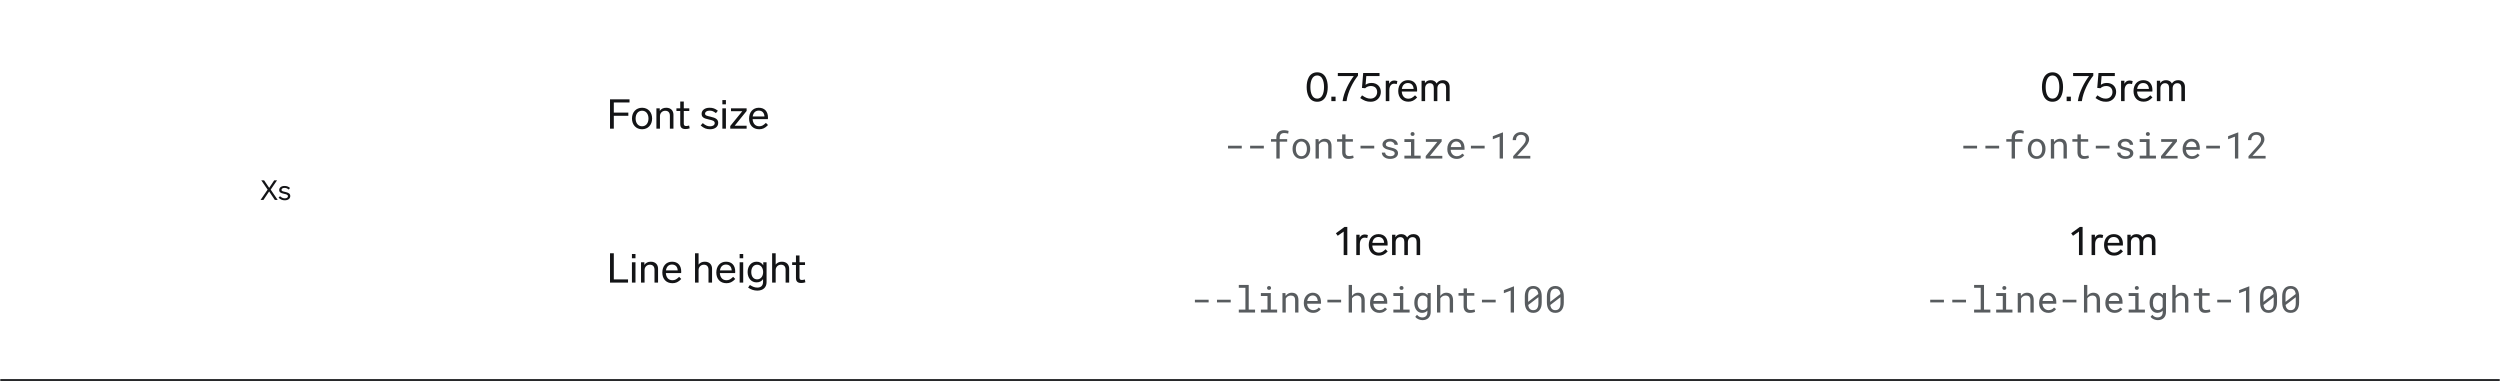 <svg width="1088" height="166" viewBox="0 0 1088 166" fill="none" xmlns="http://www.w3.org/2000/svg">
<mask id="path-1-inside-1_4620_12906" fill="white">
<path d="M0 0H1088V166H0V0Z"/>
</mask>
<path d="M1088 165H0V167H1088V165Z" fill="#131416" mask="url(#path-1-inside-1_4620_12906)"/>
<path d="M119.333 78.48H120.569L117.809 82.524L120.845 87H119.597L117.125 83.316L114.653 87H113.405L116.465 82.524L113.705 78.48H114.941L117.149 81.756L119.333 78.48ZM123.804 80.928C124.764 80.928 125.436 81.156 126.228 81.792L125.664 82.488C124.896 81.9 124.44 81.768 123.804 81.768C123 81.768 122.508 82.14 122.508 82.644C122.508 83.16 123.012 83.28 124.092 83.52C125.628 83.868 126.324 84.288 126.324 85.332C126.324 86.424 125.388 87.168 123.96 87.168C122.916 87.168 122.172 86.892 121.236 86.064L121.848 85.392C122.724 86.124 123.252 86.316 123.972 86.316C124.74 86.316 125.316 85.968 125.316 85.38C125.316 84.732 124.608 84.552 123.66 84.348C122.088 84.012 121.512 83.664 121.512 82.68C121.512 81.648 122.436 80.928 123.804 80.928Z" fill="#131416"/>
<path d="M273.972 43.22V44.606H267.132V48.998H273.45V50.384H267.132V56H265.476V43.22H273.972ZM279.429 46.892C282.003 46.892 283.803 48.8 283.803 51.572C283.803 54.344 282.003 56.252 279.429 56.252C276.837 56.252 275.037 54.344 275.037 51.572C275.037 48.8 276.837 46.892 279.429 46.892ZM276.621 51.572C276.621 53.57 277.719 54.956 279.429 54.956C281.139 54.956 282.219 53.57 282.219 51.572C282.219 49.574 281.139 48.188 279.429 48.188C277.719 48.188 276.621 49.574 276.621 51.572ZM289.915 46.892C292.075 46.892 293.083 48.278 293.083 49.934V56H291.535V50.42C291.535 48.962 290.815 48.206 289.501 48.206C288.223 48.206 287.215 49.196 287.215 50.51V56H285.667V47.144H287.125V48.278C287.719 47.36 288.727 46.892 289.915 46.892ZM297.587 53.768C297.587 54.56 297.893 54.848 298.631 54.848C298.955 54.848 299.315 54.794 299.909 54.632L300.143 55.856C299.495 56.09 298.847 56.162 298.325 56.162C296.633 56.162 296.039 55.352 296.039 53.948V48.314H294.383V47.144H296.039V44.174H297.587V47.144H299.981V48.314H297.587V53.768ZM308.783 46.892C310.223 46.892 311.231 47.234 312.419 48.188L311.573 49.232C310.421 48.35 309.737 48.152 308.783 48.152C307.577 48.152 306.839 48.71 306.839 49.466C306.839 50.24 307.595 50.42 309.215 50.78C311.519 51.302 312.563 51.932 312.563 53.498C312.563 55.136 311.159 56.252 309.017 56.252C307.451 56.252 306.335 55.838 304.931 54.596L305.849 53.588C307.163 54.686 307.955 54.974 309.035 54.974C310.187 54.974 311.051 54.452 311.051 53.57C311.051 52.598 309.989 52.328 308.567 52.022C306.209 51.518 305.345 50.996 305.345 49.52C305.345 47.972 306.731 46.892 308.783 46.892ZM315.92 47.144V56H314.372V47.144H315.92ZM314.372 45.398V43.544H315.92V45.398H314.372ZM324.933 47.144V48.278L319.731 54.722H324.933V56H317.805V54.848L323.043 48.404H318.129V47.144H324.933ZM330.388 56.252C327.688 56.252 325.996 54.398 325.996 51.626C325.996 48.854 327.634 46.892 330.226 46.892C332.782 46.892 334.222 48.548 334.222 51.158C334.222 51.338 334.204 51.68 334.186 51.842H327.544C327.634 53.48 328.48 54.956 330.406 54.956C331.54 54.956 332.206 54.542 333.322 53.48L334.24 54.416C332.944 55.802 331.828 56.252 330.388 56.252ZM327.58 50.69H332.692C332.62 49.16 331.756 48.134 330.208 48.134C328.768 48.134 327.814 49.052 327.58 50.69Z" fill="#131416"/>
<path d="M573.248 31.472C574.994 31.472 576.254 32.336 576.974 33.74C577.55 34.856 577.838 36.296 577.838 37.88C577.838 39.464 577.55 40.904 576.974 42.02C576.254 43.424 574.994 44.288 573.248 44.288C571.502 44.288 570.242 43.424 569.522 42.02C568.946 40.904 568.658 39.464 568.658 37.88C568.658 36.296 568.946 34.856 569.522 33.74C570.242 32.336 571.502 31.472 573.248 31.472ZM570.278 37.88C570.278 39.248 570.494 40.454 570.926 41.336C571.412 42.362 572.186 42.92 573.248 42.92C574.31 42.92 575.084 42.362 575.57 41.336C576.002 40.454 576.218 39.248 576.218 37.88C576.218 36.512 576.002 35.306 575.57 34.424C575.084 33.398 574.31 32.84 573.248 32.84C572.186 32.84 571.412 33.398 570.926 34.424C570.494 35.306 570.278 36.512 570.278 37.88ZM581.241 42.056V44H579.405V42.056H581.241ZM591.005 32.912C588.827 35.63 586.613 39.824 586.019 44H584.291C584.831 40.094 587.063 35.882 589.169 33.092H582.221V31.76H591.005V32.912ZM600.37 31.76V33.11H594.61L594.304 36.908C594.898 36.44 595.744 36.098 596.896 36.098C599.344 36.098 600.946 37.736 600.946 40.004C600.946 42.254 599.254 44.288 596.59 44.288C594.736 44.288 593.638 43.802 591.964 42.668L592.756 41.498C594.322 42.542 595.168 42.92 596.446 42.92C598.21 42.92 599.344 41.642 599.344 40.076C599.344 38.492 598.354 37.43 596.608 37.43C595.582 37.43 594.736 37.79 594.106 38.402L592.72 38.258L593.26 31.76H600.37ZM606.741 35.036C607.263 35.036 607.749 35.162 608.145 35.306L607.857 36.602C607.407 36.476 607.047 36.422 606.705 36.422C605.517 36.422 604.635 37.448 604.635 39.248V44H603.087V35.144H604.545V36.476C604.959 35.612 605.697 35.036 606.741 35.036ZM612.898 44.252C610.198 44.252 608.506 42.398 608.506 39.626C608.506 36.854 610.144 34.892 612.736 34.892C615.292 34.892 616.732 36.548 616.732 39.158C616.732 39.338 616.714 39.68 616.696 39.842H610.054C610.144 41.48 610.99 42.956 612.916 42.956C614.05 42.956 614.716 42.542 615.832 41.48L616.75 42.416C615.454 43.802 614.338 44.252 612.898 44.252ZM610.09 38.69H615.202C615.13 37.16 614.266 36.134 612.718 36.134C611.278 36.134 610.324 37.052 610.09 38.69ZM627.931 34.892C629.911 34.892 630.883 36.152 630.883 37.826V44H629.335V38.258C629.335 36.98 628.777 36.206 627.571 36.206C626.329 36.206 625.537 37.142 625.537 38.438V44H623.989V38.258C623.989 36.98 623.431 36.206 622.225 36.206C621.073 36.206 620.209 37.052 620.209 38.438V44H618.661V35.144H620.119V36.206C620.641 35.36 621.469 34.892 622.657 34.892C623.917 34.892 624.781 35.468 625.213 36.332C625.753 35.486 626.617 34.892 627.931 34.892Z" fill="#131416"/>
<path d="M540.414 64.617H534.438V63.43H540.414V64.617ZM550.023 64.617H544.047V63.43H550.023V64.617ZM555.469 69V61.664H553.141V60.547H555.469V59.953C555.469 59.411 555.547 58.938 555.703 58.531C555.865 58.12 556.091 57.776 556.383 57.5C556.669 57.224 557.016 57.016 557.422 56.875C557.828 56.734 558.281 56.664 558.781 56.664C558.99 56.664 559.195 56.677 559.398 56.703C559.602 56.724 559.802 56.753 560 56.789C560.13 56.815 560.26 56.844 560.391 56.875C560.521 56.901 560.654 56.932 560.789 56.969L560.617 58.164C560.404 58.091 560.154 58.029 559.867 57.977C559.586 57.919 559.284 57.891 558.961 57.891C558.633 57.891 558.341 57.932 558.086 58.016C557.836 58.094 557.628 58.214 557.461 58.375C557.284 58.542 557.148 58.758 557.055 59.023C556.966 59.289 556.922 59.599 556.922 59.953V60.547H560.18V61.664H556.922V69H555.469ZM562.516 64.695C562.516 64.086 562.604 63.521 562.781 63C562.958 62.474 563.214 62.018 563.547 61.633C563.875 61.247 564.276 60.945 564.75 60.727C565.224 60.503 565.758 60.391 566.352 60.391C566.951 60.391 567.487 60.503 567.961 60.727C568.44 60.945 568.846 61.247 569.18 61.633C569.508 62.018 569.76 62.474 569.938 63C570.115 63.521 570.203 64.086 570.203 64.695V64.867C570.203 65.477 570.115 66.042 569.938 66.562C569.76 67.083 569.508 67.537 569.18 67.922C568.846 68.307 568.443 68.609 567.969 68.828C567.495 69.047 566.961 69.156 566.367 69.156C565.768 69.156 565.229 69.047 564.75 68.828C564.276 68.609 563.875 68.307 563.547 67.922C563.214 67.537 562.958 67.083 562.781 66.562C562.604 66.042 562.516 65.477 562.516 64.867V64.695ZM563.961 64.867C563.961 65.284 564.01 65.682 564.109 66.062C564.208 66.438 564.359 66.768 564.562 67.055C564.76 67.341 565.01 67.568 565.312 67.734C565.615 67.901 565.966 67.984 566.367 67.984C566.763 67.984 567.109 67.901 567.406 67.734C567.708 67.568 567.961 67.341 568.164 67.055C568.362 66.768 568.51 66.438 568.609 66.062C568.708 65.682 568.758 65.284 568.758 64.867V64.695C568.758 64.284 568.706 63.891 568.602 63.516C568.503 63.135 568.354 62.802 568.156 62.516C567.953 62.229 567.701 62.003 567.398 61.836C567.102 61.664 566.753 61.578 566.352 61.578C565.951 61.578 565.602 61.664 565.305 61.836C565.008 62.003 564.76 62.229 564.562 62.516C564.359 62.802 564.208 63.135 564.109 63.516C564.01 63.891 563.961 64.284 563.961 64.695V64.867ZM572.531 69V60.547H573.828L573.93 61.797C574.055 61.62 574.19 61.458 574.336 61.312C574.487 61.161 574.646 61.031 574.812 60.922C575.062 60.755 575.333 60.628 575.625 60.539C575.922 60.445 576.234 60.396 576.562 60.391C577.005 60.391 577.406 60.453 577.766 60.578C578.13 60.703 578.44 60.898 578.695 61.164C578.951 61.43 579.146 61.768 579.281 62.18C579.422 62.586 579.492 63.07 579.492 63.633V69H578.047V63.664C578.047 63.289 578.005 62.971 577.922 62.711C577.839 62.45 577.716 62.24 577.555 62.078C577.388 61.917 577.185 61.8 576.945 61.727C576.711 61.654 576.44 61.617 576.133 61.617C575.867 61.617 575.62 61.656 575.391 61.734C575.161 61.807 574.951 61.909 574.758 62.039C574.602 62.154 574.456 62.286 574.32 62.438C574.19 62.589 574.076 62.755 573.977 62.938V69H572.531ZM585.562 58.5V60.547H588.781V61.664H585.562V66.258C585.562 66.586 585.604 66.857 585.688 67.07C585.771 67.284 585.885 67.453 586.031 67.578C586.177 67.708 586.344 67.799 586.531 67.852C586.724 67.904 586.927 67.93 587.141 67.93C587.297 67.93 587.458 67.922 587.625 67.906C587.792 67.885 587.956 67.862 588.117 67.836C588.273 67.81 588.419 67.784 588.555 67.758C588.695 67.727 588.81 67.701 588.898 67.68L589.102 68.703C588.982 68.776 588.836 68.841 588.664 68.898C588.492 68.951 588.305 68.995 588.102 69.031C587.898 69.073 587.682 69.104 587.453 69.125C587.229 69.146 587.005 69.156 586.781 69.156C586.406 69.156 586.055 69.104 585.727 69C585.404 68.891 585.122 68.719 584.883 68.484C584.643 68.255 584.453 67.958 584.312 67.594C584.177 67.224 584.109 66.779 584.109 66.258V61.664H581.891V60.547H584.109V58.5H585.562ZM598.07 64.617H592.094V63.43H598.07V64.617ZM606.977 66.758C606.977 66.586 606.943 66.432 606.875 66.297C606.807 66.156 606.693 66.029 606.531 65.914C606.37 65.799 606.156 65.695 605.891 65.602C605.625 65.503 605.294 65.414 604.898 65.336C604.414 65.237 603.971 65.117 603.57 64.977C603.174 64.836 602.836 64.667 602.555 64.469C602.268 64.276 602.047 64.049 601.891 63.789C601.734 63.523 601.656 63.216 601.656 62.867C601.656 62.523 601.737 62.203 601.898 61.906C602.06 61.604 602.286 61.341 602.578 61.117C602.87 60.893 603.216 60.716 603.617 60.586C604.023 60.456 604.469 60.391 604.953 60.391C605.474 60.391 605.943 60.458 606.359 60.594C606.776 60.729 607.13 60.917 607.422 61.156C607.714 61.396 607.938 61.677 608.094 62C608.255 62.318 608.336 62.661 608.336 63.031H606.891C606.891 62.849 606.844 62.672 606.75 62.5C606.656 62.323 606.526 62.167 606.359 62.031C606.193 61.896 605.99 61.786 605.75 61.703C605.516 61.62 605.25 61.578 604.953 61.578C604.646 61.578 604.375 61.612 604.141 61.68C603.911 61.747 603.721 61.839 603.57 61.953C603.414 62.068 603.297 62.2 603.219 62.352C603.141 62.503 603.102 62.659 603.102 62.82C603.102 62.987 603.133 63.135 603.195 63.266C603.258 63.396 603.367 63.513 603.523 63.617C603.674 63.721 603.878 63.815 604.133 63.898C604.393 63.982 604.721 64.062 605.117 64.141C605.638 64.25 606.104 64.378 606.516 64.523C606.927 64.664 607.273 64.833 607.555 65.031C607.836 65.234 608.049 65.469 608.195 65.734C608.346 66 608.422 66.307 608.422 66.656C608.422 67.031 608.336 67.372 608.164 67.68C607.997 67.987 607.763 68.25 607.461 68.469C607.159 68.688 606.797 68.857 606.375 68.977C605.953 69.096 605.492 69.156 604.992 69.156C604.419 69.156 603.909 69.081 603.461 68.93C603.013 68.773 602.635 68.568 602.328 68.312C602.016 68.062 601.776 67.771 601.609 67.438C601.448 67.104 601.367 66.758 601.367 66.398H602.812C602.833 66.695 602.911 66.945 603.047 67.148C603.188 67.352 603.362 67.516 603.57 67.641C603.773 67.766 604 67.854 604.25 67.906C604.5 67.958 604.747 67.984 604.992 67.984C605.378 67.984 605.714 67.94 606 67.852C606.286 67.758 606.51 67.63 606.672 67.469C606.771 67.37 606.846 67.26 606.898 67.141C606.951 67.021 606.977 66.893 606.977 66.758ZM611.195 60.547H615.516V67.75H618.273V69H611.195V67.75H614.07V61.805H611.195V60.547ZM613.883 58.328C613.883 58.203 613.901 58.086 613.938 57.977C613.979 57.867 614.042 57.773 614.125 57.695C614.193 57.628 614.279 57.575 614.383 57.539C614.492 57.497 614.615 57.477 614.75 57.477C614.885 57.477 615.005 57.497 615.109 57.539C615.214 57.575 615.299 57.628 615.367 57.695C615.451 57.768 615.513 57.859 615.555 57.969C615.596 58.078 615.617 58.198 615.617 58.328C615.617 58.562 615.544 58.758 615.398 58.914C615.253 59.07 615.036 59.148 614.75 59.148C614.458 59.148 614.24 59.07 614.094 58.914C613.953 58.758 613.883 58.562 613.883 58.328ZM622.312 67.82H627.695V69H620.469V67.938L625.516 61.742H620.539V60.547H627.414V61.57L622.312 67.82ZM633.922 69.156C633.328 69.156 632.781 69.055 632.281 68.852C631.786 68.648 631.362 68.365 631.008 68C630.654 67.635 630.378 67.203 630.18 66.703C629.982 66.203 629.883 65.659 629.883 65.07V64.742C629.883 64.06 629.992 63.45 630.211 62.914C630.43 62.372 630.721 61.914 631.086 61.539C631.445 61.169 631.854 60.885 632.312 60.688C632.776 60.49 633.25 60.391 633.734 60.391C634.344 60.391 634.875 60.497 635.328 60.711C635.786 60.919 636.167 61.208 636.469 61.578C636.771 61.953 636.995 62.393 637.141 62.898C637.292 63.404 637.367 63.95 637.367 64.539V65.188H631.328V65.242C631.365 65.654 631.445 66.016 631.57 66.328C631.701 66.641 631.878 66.917 632.102 67.156C632.331 67.412 632.607 67.612 632.93 67.758C633.253 67.904 633.609 67.977 634 67.977C634.516 67.977 634.974 67.872 635.375 67.664C635.776 67.456 636.109 67.18 636.375 66.836L637.258 67.523C636.977 67.951 636.555 68.331 635.992 68.664C635.435 68.992 634.745 69.156 633.922 69.156ZM633.734 61.578C633.443 61.578 633.167 61.633 632.906 61.742C632.646 61.846 632.411 62 632.203 62.203C631.995 62.411 631.818 62.667 631.672 62.969C631.531 63.266 631.432 63.609 631.375 64H635.922V63.93C635.922 63.669 635.872 63.391 635.773 63.094C635.674 62.792 635.536 62.531 635.359 62.312C635.182 62.094 634.958 61.917 634.688 61.781C634.422 61.646 634.104 61.578 633.734 61.578ZM646.117 64.617H640.141V63.43H646.117V64.617ZM654.094 69H652.648V59.469L649.672 60.602V59.281L653.977 57.625H654.094V69ZM665.992 69H658.539V67.961L662.266 63.82C662.599 63.45 662.878 63.122 663.102 62.836C663.326 62.55 663.505 62.284 663.641 62.039C663.776 61.8 663.872 61.573 663.93 61.359C663.987 61.141 664.016 60.917 664.016 60.688C664.016 60.406 663.969 60.143 663.875 59.898C663.786 59.648 663.656 59.432 663.484 59.25C663.307 59.068 663.094 58.925 662.844 58.82C662.599 58.711 662.32 58.656 662.008 58.656C661.628 58.656 661.297 58.711 661.016 58.82C660.74 58.93 660.51 59.083 660.328 59.281C660.141 59.484 660 59.729 659.906 60.016C659.818 60.302 659.773 60.622 659.773 60.977H658.32C658.32 60.497 658.404 60.047 658.57 59.625C658.737 59.198 658.979 58.825 659.297 58.508C659.609 58.19 659.992 57.938 660.445 57.75C660.904 57.562 661.424 57.469 662.008 57.469C662.544 57.469 663.026 57.55 663.453 57.711C663.885 57.867 664.25 58.086 664.547 58.367C664.844 58.648 665.07 58.982 665.227 59.367C665.388 59.753 665.469 60.172 665.469 60.625C665.469 60.964 665.411 61.3 665.297 61.633C665.182 61.961 665.029 62.286 664.836 62.609C664.638 62.932 664.409 63.253 664.148 63.57C663.893 63.883 663.622 64.195 663.336 64.508L660.281 67.82H665.992V69Z" fill="#585C5F"/>
<path d="M893.248 31.472C894.994 31.472 896.254 32.336 896.974 33.74C897.55 34.856 897.838 36.296 897.838 37.88C897.838 39.464 897.55 40.904 896.974 42.02C896.254 43.424 894.994 44.288 893.248 44.288C891.502 44.288 890.242 43.424 889.522 42.02C888.946 40.904 888.658 39.464 888.658 37.88C888.658 36.296 888.946 34.856 889.522 33.74C890.242 32.336 891.502 31.472 893.248 31.472ZM890.278 37.88C890.278 39.248 890.494 40.454 890.926 41.336C891.412 42.362 892.186 42.92 893.248 42.92C894.31 42.92 895.084 42.362 895.57 41.336C896.002 40.454 896.218 39.248 896.218 37.88C896.218 36.512 896.002 35.306 895.57 34.424C895.084 33.398 894.31 32.84 893.248 32.84C892.186 32.84 891.412 33.398 890.926 34.424C890.494 35.306 890.278 36.512 890.278 37.88ZM901.241 42.056V44H899.405V42.056H901.241ZM911.005 32.912C908.827 35.63 906.613 39.824 906.019 44H904.291C904.831 40.094 907.063 35.882 909.169 33.092H902.221V31.76H911.005V32.912ZM920.37 31.76V33.11H914.61L914.304 36.908C914.898 36.44 915.744 36.098 916.896 36.098C919.344 36.098 920.946 37.736 920.946 40.004C920.946 42.254 919.254 44.288 916.59 44.288C914.736 44.288 913.638 43.802 911.964 42.668L912.756 41.498C914.322 42.542 915.168 42.92 916.446 42.92C918.21 42.92 919.344 41.642 919.344 40.076C919.344 38.492 918.354 37.43 916.608 37.43C915.582 37.43 914.736 37.79 914.106 38.402L912.72 38.258L913.26 31.76H920.37ZM926.741 35.036C927.263 35.036 927.749 35.162 928.145 35.306L927.857 36.602C927.407 36.476 927.047 36.422 926.705 36.422C925.517 36.422 924.635 37.448 924.635 39.248V44H923.087V35.144H924.545V36.476C924.959 35.612 925.697 35.036 926.741 35.036ZM932.898 44.252C930.198 44.252 928.506 42.398 928.506 39.626C928.506 36.854 930.144 34.892 932.736 34.892C935.292 34.892 936.732 36.548 936.732 39.158C936.732 39.338 936.714 39.68 936.696 39.842H930.054C930.144 41.48 930.99 42.956 932.916 42.956C934.05 42.956 934.716 42.542 935.832 41.48L936.75 42.416C935.454 43.802 934.338 44.252 932.898 44.252ZM930.09 38.69H935.202C935.13 37.16 934.266 36.134 932.718 36.134C931.278 36.134 930.324 37.052 930.09 38.69ZM947.931 34.892C949.911 34.892 950.883 36.152 950.883 37.826V44H949.335V38.258C949.335 36.98 948.777 36.206 947.571 36.206C946.329 36.206 945.537 37.142 945.537 38.438V44H943.989V38.258C943.989 36.98 943.431 36.206 942.225 36.206C941.073 36.206 940.209 37.052 940.209 38.438V44H938.661V35.144H940.119V36.206C940.641 35.36 941.469 34.892 942.657 34.892C943.917 34.892 944.781 35.468 945.213 36.332C945.753 35.486 946.617 34.892 947.931 34.892Z" fill="#131416"/>
<path d="M860.414 64.617H854.438V63.43H860.414V64.617ZM870.023 64.617H864.047V63.43H870.023V64.617ZM875.469 69V61.664H873.141V60.547H875.469V59.953C875.469 59.411 875.547 58.938 875.703 58.531C875.865 58.12 876.091 57.776 876.383 57.5C876.669 57.224 877.016 57.016 877.422 56.875C877.828 56.734 878.281 56.664 878.781 56.664C878.99 56.664 879.195 56.677 879.398 56.703C879.602 56.724 879.802 56.753 880 56.789C880.13 56.815 880.26 56.844 880.391 56.875C880.521 56.901 880.654 56.932 880.789 56.969L880.617 58.164C880.404 58.091 880.154 58.029 879.867 57.977C879.586 57.919 879.284 57.891 878.961 57.891C878.633 57.891 878.341 57.932 878.086 58.016C877.836 58.094 877.628 58.214 877.461 58.375C877.284 58.542 877.148 58.758 877.055 59.023C876.966 59.289 876.922 59.599 876.922 59.953V60.547H880.18V61.664H876.922V69H875.469ZM882.516 64.695C882.516 64.086 882.604 63.521 882.781 63C882.958 62.474 883.214 62.018 883.547 61.633C883.875 61.247 884.276 60.945 884.75 60.727C885.224 60.503 885.758 60.391 886.352 60.391C886.951 60.391 887.487 60.503 887.961 60.727C888.44 60.945 888.846 61.247 889.18 61.633C889.508 62.018 889.76 62.474 889.938 63C890.115 63.521 890.203 64.086 890.203 64.695V64.867C890.203 65.477 890.115 66.042 889.938 66.562C889.76 67.083 889.508 67.537 889.18 67.922C888.846 68.307 888.443 68.609 887.969 68.828C887.495 69.047 886.961 69.156 886.367 69.156C885.768 69.156 885.229 69.047 884.75 68.828C884.276 68.609 883.875 68.307 883.547 67.922C883.214 67.537 882.958 67.083 882.781 66.562C882.604 66.042 882.516 65.477 882.516 64.867V64.695ZM883.961 64.867C883.961 65.284 884.01 65.682 884.109 66.062C884.208 66.438 884.359 66.768 884.562 67.055C884.76 67.341 885.01 67.568 885.312 67.734C885.615 67.901 885.966 67.984 886.367 67.984C886.763 67.984 887.109 67.901 887.406 67.734C887.708 67.568 887.961 67.341 888.164 67.055C888.362 66.768 888.51 66.438 888.609 66.062C888.708 65.682 888.758 65.284 888.758 64.867V64.695C888.758 64.284 888.706 63.891 888.602 63.516C888.503 63.135 888.354 62.802 888.156 62.516C887.953 62.229 887.701 62.003 887.398 61.836C887.102 61.664 886.753 61.578 886.352 61.578C885.951 61.578 885.602 61.664 885.305 61.836C885.008 62.003 884.76 62.229 884.562 62.516C884.359 62.802 884.208 63.135 884.109 63.516C884.01 63.891 883.961 64.284 883.961 64.695V64.867ZM892.531 69V60.547H893.828L893.93 61.797C894.055 61.62 894.19 61.458 894.336 61.312C894.487 61.161 894.646 61.031 894.812 60.922C895.062 60.755 895.333 60.628 895.625 60.539C895.922 60.445 896.234 60.396 896.562 60.391C897.005 60.391 897.406 60.453 897.766 60.578C898.13 60.703 898.44 60.898 898.695 61.164C898.951 61.43 899.146 61.768 899.281 62.18C899.422 62.586 899.492 63.07 899.492 63.633V69H898.047V63.664C898.047 63.289 898.005 62.971 897.922 62.711C897.839 62.45 897.716 62.24 897.555 62.078C897.388 61.917 897.185 61.8 896.945 61.727C896.711 61.654 896.44 61.617 896.133 61.617C895.867 61.617 895.62 61.656 895.391 61.734C895.161 61.807 894.951 61.909 894.758 62.039C894.602 62.154 894.456 62.286 894.32 62.438C894.19 62.589 894.076 62.755 893.977 62.938V69H892.531ZM905.562 58.5V60.547H908.781V61.664H905.562V66.258C905.562 66.586 905.604 66.857 905.688 67.07C905.771 67.284 905.885 67.453 906.031 67.578C906.177 67.708 906.344 67.799 906.531 67.852C906.724 67.904 906.927 67.93 907.141 67.93C907.297 67.93 907.458 67.922 907.625 67.906C907.792 67.885 907.956 67.862 908.117 67.836C908.273 67.81 908.419 67.784 908.555 67.758C908.695 67.727 908.81 67.701 908.898 67.68L909.102 68.703C908.982 68.776 908.836 68.841 908.664 68.898C908.492 68.951 908.305 68.995 908.102 69.031C907.898 69.073 907.682 69.104 907.453 69.125C907.229 69.146 907.005 69.156 906.781 69.156C906.406 69.156 906.055 69.104 905.727 69C905.404 68.891 905.122 68.719 904.883 68.484C904.643 68.255 904.453 67.958 904.312 67.594C904.177 67.224 904.109 66.779 904.109 66.258V61.664H901.891V60.547H904.109V58.5H905.562ZM918.07 64.617H912.094V63.43H918.07V64.617ZM926.977 66.758C926.977 66.586 926.943 66.432 926.875 66.297C926.807 66.156 926.693 66.029 926.531 65.914C926.37 65.799 926.156 65.695 925.891 65.602C925.625 65.503 925.294 65.414 924.898 65.336C924.414 65.237 923.971 65.117 923.57 64.977C923.174 64.836 922.836 64.667 922.555 64.469C922.268 64.276 922.047 64.049 921.891 63.789C921.734 63.523 921.656 63.216 921.656 62.867C921.656 62.523 921.737 62.203 921.898 61.906C922.06 61.604 922.286 61.341 922.578 61.117C922.87 60.893 923.216 60.716 923.617 60.586C924.023 60.456 924.469 60.391 924.953 60.391C925.474 60.391 925.943 60.458 926.359 60.594C926.776 60.729 927.13 60.917 927.422 61.156C927.714 61.396 927.938 61.677 928.094 62C928.255 62.318 928.336 62.661 928.336 63.031H926.891C926.891 62.849 926.844 62.672 926.75 62.5C926.656 62.323 926.526 62.167 926.359 62.031C926.193 61.896 925.99 61.786 925.75 61.703C925.516 61.62 925.25 61.578 924.953 61.578C924.646 61.578 924.375 61.612 924.141 61.68C923.911 61.747 923.721 61.839 923.57 61.953C923.414 62.068 923.297 62.2 923.219 62.352C923.141 62.503 923.102 62.659 923.102 62.82C923.102 62.987 923.133 63.135 923.195 63.266C923.258 63.396 923.367 63.513 923.523 63.617C923.674 63.721 923.878 63.815 924.133 63.898C924.393 63.982 924.721 64.062 925.117 64.141C925.638 64.25 926.104 64.378 926.516 64.523C926.927 64.664 927.273 64.833 927.555 65.031C927.836 65.234 928.049 65.469 928.195 65.734C928.346 66 928.422 66.307 928.422 66.656C928.422 67.031 928.336 67.372 928.164 67.68C927.997 67.987 927.763 68.25 927.461 68.469C927.159 68.688 926.797 68.857 926.375 68.977C925.953 69.096 925.492 69.156 924.992 69.156C924.419 69.156 923.909 69.081 923.461 68.93C923.013 68.773 922.635 68.568 922.328 68.312C922.016 68.062 921.776 67.771 921.609 67.438C921.448 67.104 921.367 66.758 921.367 66.398H922.812C922.833 66.695 922.911 66.945 923.047 67.148C923.188 67.352 923.362 67.516 923.57 67.641C923.773 67.766 924 67.854 924.25 67.906C924.5 67.958 924.747 67.984 924.992 67.984C925.378 67.984 925.714 67.94 926 67.852C926.286 67.758 926.51 67.63 926.672 67.469C926.771 67.37 926.846 67.26 926.898 67.141C926.951 67.021 926.977 66.893 926.977 66.758ZM931.195 60.547H935.516V67.75H938.273V69H931.195V67.75H934.07V61.805H931.195V60.547ZM933.883 58.328C933.883 58.203 933.901 58.086 933.938 57.977C933.979 57.867 934.042 57.773 934.125 57.695C934.193 57.628 934.279 57.575 934.383 57.539C934.492 57.497 934.615 57.477 934.75 57.477C934.885 57.477 935.005 57.497 935.109 57.539C935.214 57.575 935.299 57.628 935.367 57.695C935.451 57.768 935.513 57.859 935.555 57.969C935.596 58.078 935.617 58.198 935.617 58.328C935.617 58.562 935.544 58.758 935.398 58.914C935.253 59.07 935.036 59.148 934.75 59.148C934.458 59.148 934.24 59.07 934.094 58.914C933.953 58.758 933.883 58.562 933.883 58.328ZM942.312 67.82H947.695V69H940.469V67.938L945.516 61.742H940.539V60.547H947.414V61.57L942.312 67.82ZM953.922 69.156C953.328 69.156 952.781 69.055 952.281 68.852C951.786 68.648 951.362 68.365 951.008 68C950.654 67.635 950.378 67.203 950.18 66.703C949.982 66.203 949.883 65.659 949.883 65.07V64.742C949.883 64.06 949.992 63.45 950.211 62.914C950.43 62.372 950.721 61.914 951.086 61.539C951.445 61.169 951.854 60.885 952.312 60.688C952.776 60.49 953.25 60.391 953.734 60.391C954.344 60.391 954.875 60.497 955.328 60.711C955.786 60.919 956.167 61.208 956.469 61.578C956.771 61.953 956.995 62.393 957.141 62.898C957.292 63.404 957.367 63.95 957.367 64.539V65.188H951.328V65.242C951.365 65.654 951.445 66.016 951.57 66.328C951.701 66.641 951.878 66.917 952.102 67.156C952.331 67.412 952.607 67.612 952.93 67.758C953.253 67.904 953.609 67.977 954 67.977C954.516 67.977 954.974 67.872 955.375 67.664C955.776 67.456 956.109 67.18 956.375 66.836L957.258 67.523C956.977 67.951 956.555 68.331 955.992 68.664C955.435 68.992 954.745 69.156 953.922 69.156ZM953.734 61.578C953.443 61.578 953.167 61.633 952.906 61.742C952.646 61.846 952.411 62 952.203 62.203C951.995 62.411 951.818 62.667 951.672 62.969C951.531 63.266 951.432 63.609 951.375 64H955.922V63.93C955.922 63.669 955.872 63.391 955.773 63.094C955.674 62.792 955.536 62.531 955.359 62.312C955.182 62.094 954.958 61.917 954.688 61.781C954.422 61.646 954.104 61.578 953.734 61.578ZM966.117 64.617H960.141V63.43H966.117V64.617ZM974.094 69H972.648V59.469L969.672 60.602V59.281L973.977 57.625H974.094V69ZM985.992 69H978.539V67.961L982.266 63.82C982.599 63.45 982.878 63.122 983.102 62.836C983.326 62.55 983.505 62.284 983.641 62.039C983.776 61.8 983.872 61.573 983.93 61.359C983.987 61.141 984.016 60.917 984.016 60.688C984.016 60.406 983.969 60.143 983.875 59.898C983.786 59.648 983.656 59.432 983.484 59.25C983.307 59.068 983.094 58.925 982.844 58.82C982.599 58.711 982.32 58.656 982.008 58.656C981.628 58.656 981.297 58.711 981.016 58.82C980.74 58.93 980.51 59.083 980.328 59.281C980.141 59.484 980 59.729 979.906 60.016C979.818 60.302 979.773 60.622 979.773 60.977H978.32C978.32 60.497 978.404 60.047 978.57 59.625C978.737 59.198 978.979 58.825 979.297 58.508C979.609 58.19 979.992 57.938 980.445 57.75C980.904 57.562 981.424 57.469 982.008 57.469C982.544 57.469 983.026 57.55 983.453 57.711C983.885 57.867 984.25 58.086 984.547 58.367C984.844 58.648 985.07 58.982 985.227 59.367C985.388 59.753 985.469 60.172 985.469 60.625C985.469 60.964 985.411 61.3 985.297 61.633C985.182 61.961 985.029 62.286 984.836 62.609C984.638 62.932 984.409 63.253 984.148 63.57C983.893 63.883 983.622 64.195 983.336 64.508L980.281 67.82H985.992V69Z" fill="#585C5F"/>
<path d="M267.132 110.22V121.596H273.324V123H265.476V110.22H267.132ZM276.563 114.144V123H275.015V114.144H276.563ZM275.015 112.398V110.544H276.563V112.398H275.015ZM283.218 113.892C285.378 113.892 286.386 115.278 286.386 116.934V123H284.838V117.42C284.838 115.962 284.118 115.206 282.804 115.206C281.526 115.206 280.518 116.196 280.518 117.51V123H278.97V114.144H280.428V115.278C281.022 114.36 282.03 113.892 283.218 113.892ZM292.63 123.252C289.93 123.252 288.238 121.398 288.238 118.626C288.238 115.854 289.876 113.892 292.468 113.892C295.024 113.892 296.464 115.548 296.464 118.158C296.464 118.338 296.446 118.68 296.428 118.842H289.786C289.876 120.48 290.722 121.956 292.648 121.956C293.782 121.956 294.448 121.542 295.564 120.48L296.482 121.416C295.186 122.802 294.07 123.252 292.63 123.252ZM289.822 117.69H294.934C294.862 116.16 293.998 115.134 292.45 115.134C291.01 115.134 290.056 116.052 289.822 117.69ZM306.72 113.892C308.862 113.892 309.888 115.278 309.888 116.934V123H308.34V117.42C308.34 115.962 307.62 115.206 306.306 115.206C305.028 115.206 304.02 116.196 304.02 117.51V123H302.472V110.22H304.02V115.152C304.614 114.324 305.586 113.892 306.72 113.892ZM316.132 123.252C313.432 123.252 311.74 121.398 311.74 118.626C311.74 115.854 313.378 113.892 315.97 113.892C318.526 113.892 319.966 115.548 319.966 118.158C319.966 118.338 319.948 118.68 319.93 118.842H313.288C313.378 120.48 314.224 121.956 316.15 121.956C317.284 121.956 317.95 121.542 319.066 120.48L319.984 121.416C318.688 122.802 317.572 123.252 316.132 123.252ZM313.324 117.69H318.436C318.364 116.16 317.5 115.134 315.952 115.134C314.512 115.134 313.558 116.052 313.324 117.69ZM323.443 114.144V123H321.895V114.144H323.443ZM321.895 112.398V110.544H323.443V112.398H321.895ZM329.595 126.474C328.119 126.474 326.805 126.024 325.581 125.16L326.355 124.026C327.471 124.728 328.371 125.16 329.577 125.16C330.963 125.16 332.079 124.476 332.079 122.676V121.47C331.503 122.352 330.567 122.892 329.253 122.892C326.949 122.892 325.365 121.02 325.365 118.392C325.365 115.764 326.949 113.892 329.253 113.892C330.639 113.892 331.593 114.486 332.169 115.458V114.144H333.609V122.802C333.609 125.124 332.025 126.474 329.595 126.474ZM326.949 118.392C326.949 120.264 327.885 121.578 329.505 121.578C331.071 121.578 332.115 120.264 332.115 118.392C332.115 116.538 331.071 115.206 329.505 115.206C327.885 115.206 326.949 116.538 326.949 118.392ZM340.276 113.892C342.418 113.892 343.444 115.278 343.444 116.934V123H341.896V117.42C341.896 115.962 341.176 115.206 339.862 115.206C338.584 115.206 337.576 116.196 337.576 117.51V123H336.028V110.22H337.576V115.152C338.17 114.324 339.142 113.892 340.276 113.892ZM347.948 120.768C347.948 121.56 348.254 121.848 348.992 121.848C349.316 121.848 349.676 121.794 350.27 121.632L350.504 122.856C349.856 123.09 349.208 123.162 348.686 123.162C346.994 123.162 346.4 122.352 346.4 120.948V115.314H344.744V114.144H346.4V111.174H347.948V114.144H350.342V115.314H347.948V120.768Z" fill="#131416"/>
<path d="M586.35 98.76V111H584.766V100.776L582.174 102.612L581.382 101.514L585.144 98.76H586.35ZM593.909 102.036C594.431 102.036 594.917 102.162 595.313 102.306L595.025 103.602C594.575 103.476 594.215 103.422 593.873 103.422C592.685 103.422 591.803 104.448 591.803 106.248V111H590.255V102.144H591.713V103.476C592.127 102.612 592.865 102.036 593.909 102.036ZM600.066 111.252C597.366 111.252 595.674 109.398 595.674 106.626C595.674 103.854 597.312 101.892 599.904 101.892C602.46 101.892 603.9 103.548 603.9 106.158C603.9 106.338 603.882 106.68 603.864 106.842H597.222C597.312 108.48 598.158 109.956 600.084 109.956C601.218 109.956 601.884 109.542 603 108.48L603.918 109.416C602.622 110.802 601.506 111.252 600.066 111.252ZM597.258 105.69H602.37C602.298 104.16 601.434 103.134 599.886 103.134C598.446 103.134 597.492 104.052 597.258 105.69ZM615.099 101.892C617.079 101.892 618.051 103.152 618.051 104.826V111H616.503V105.258C616.503 103.98 615.945 103.206 614.739 103.206C613.497 103.206 612.705 104.142 612.705 105.438V111H611.157V105.258C611.157 103.98 610.599 103.206 609.393 103.206C608.241 103.206 607.377 104.052 607.377 105.438V111H605.829V102.144H607.287V103.206C607.809 102.36 608.637 101.892 609.825 101.892C611.085 101.892 611.949 102.468 612.381 103.332C612.921 102.486 613.785 101.892 615.099 101.892Z" fill="#131416"/>
<path d="M526 131.617H520.023V130.43H526V131.617ZM535.609 131.617H529.633V130.43H535.609V131.617ZM539.125 124H543.445V134.75H546.203V136H539.125V134.75H542V125.258H539.125V124ZM548.734 127.547H553.055V134.75H555.812V136H548.734V134.75H551.609V128.805H548.734V127.547ZM551.422 125.328C551.422 125.203 551.44 125.086 551.477 124.977C551.518 124.867 551.581 124.773 551.664 124.695C551.732 124.628 551.818 124.576 551.922 124.539C552.031 124.497 552.154 124.477 552.289 124.477C552.424 124.477 552.544 124.497 552.648 124.539C552.753 124.576 552.839 124.628 552.906 124.695C552.99 124.768 553.052 124.859 553.094 124.969C553.135 125.078 553.156 125.198 553.156 125.328C553.156 125.562 553.083 125.758 552.938 125.914C552.792 126.07 552.576 126.148 552.289 126.148C551.997 126.148 551.779 126.07 551.633 125.914C551.492 125.758 551.422 125.562 551.422 125.328ZM558.117 136V127.547H559.414L559.516 128.797C559.641 128.62 559.776 128.458 559.922 128.312C560.073 128.161 560.232 128.031 560.398 127.922C560.648 127.755 560.919 127.628 561.211 127.539C561.508 127.445 561.82 127.396 562.148 127.391C562.591 127.391 562.992 127.453 563.352 127.578C563.716 127.703 564.026 127.898 564.281 128.164C564.536 128.43 564.732 128.768 564.867 129.18C565.008 129.586 565.078 130.07 565.078 130.633V136H563.633V130.664C563.633 130.289 563.591 129.971 563.508 129.711C563.424 129.451 563.302 129.24 563.141 129.078C562.974 128.917 562.771 128.799 562.531 128.727C562.297 128.654 562.026 128.617 561.719 128.617C561.453 128.617 561.206 128.656 560.977 128.734C560.747 128.807 560.536 128.909 560.344 129.039C560.188 129.154 560.042 129.286 559.906 129.438C559.776 129.589 559.661 129.755 559.562 129.938V136H558.117ZM571.461 136.156C570.867 136.156 570.32 136.055 569.82 135.852C569.326 135.648 568.901 135.365 568.547 135C568.193 134.635 567.917 134.203 567.719 133.703C567.521 133.203 567.422 132.659 567.422 132.07V131.742C567.422 131.06 567.531 130.451 567.75 129.914C567.969 129.372 568.26 128.914 568.625 128.539C568.984 128.169 569.393 127.885 569.852 127.688C570.315 127.49 570.789 127.391 571.273 127.391C571.883 127.391 572.414 127.497 572.867 127.711C573.326 127.919 573.706 128.208 574.008 128.578C574.31 128.953 574.534 129.393 574.68 129.898C574.831 130.404 574.906 130.951 574.906 131.539V132.188H568.867V132.242C568.904 132.654 568.984 133.016 569.109 133.328C569.24 133.641 569.417 133.917 569.641 134.156C569.87 134.411 570.146 134.612 570.469 134.758C570.792 134.904 571.148 134.977 571.539 134.977C572.055 134.977 572.513 134.872 572.914 134.664C573.315 134.456 573.648 134.18 573.914 133.836L574.797 134.523C574.516 134.951 574.094 135.331 573.531 135.664C572.974 135.992 572.284 136.156 571.461 136.156ZM571.273 128.578C570.982 128.578 570.706 128.633 570.445 128.742C570.185 128.846 569.951 129 569.742 129.203C569.534 129.411 569.357 129.667 569.211 129.969C569.07 130.266 568.971 130.609 568.914 131H573.461V130.93C573.461 130.669 573.411 130.391 573.312 130.094C573.214 129.792 573.076 129.531 572.898 129.312C572.721 129.094 572.497 128.917 572.227 128.781C571.961 128.646 571.643 128.578 571.273 128.578ZM583.656 131.617H577.68V130.43H583.656V131.617ZM588.391 128.805C588.505 128.633 588.633 128.477 588.773 128.336C588.914 128.19 589.062 128.062 589.219 127.953C589.469 127.771 589.742 127.633 590.039 127.539C590.341 127.445 590.661 127.396 591 127.391C591.443 127.391 591.844 127.456 592.203 127.586C592.568 127.711 592.878 127.909 593.133 128.18C593.388 128.451 593.583 128.794 593.719 129.211C593.859 129.622 593.93 130.112 593.93 130.68V136H592.484V130.664C592.484 130.331 592.445 130.039 592.367 129.789C592.289 129.534 592.174 129.323 592.023 129.156C591.862 128.974 591.659 128.839 591.414 128.75C591.169 128.656 590.888 128.612 590.57 128.617C590.31 128.617 590.062 128.654 589.828 128.727C589.594 128.799 589.378 128.904 589.18 129.039C589.023 129.143 588.878 129.266 588.742 129.406C588.612 129.542 588.495 129.693 588.391 129.859V136H586.945V124H588.391V128.805ZM600.289 136.156C599.695 136.156 599.148 136.055 598.648 135.852C598.154 135.648 597.729 135.365 597.375 135C597.021 134.635 596.745 134.203 596.547 133.703C596.349 133.203 596.25 132.659 596.25 132.07V131.742C596.25 131.06 596.359 130.451 596.578 129.914C596.797 129.372 597.089 128.914 597.453 128.539C597.812 128.169 598.221 127.885 598.68 127.688C599.143 127.49 599.617 127.391 600.102 127.391C600.711 127.391 601.242 127.497 601.695 127.711C602.154 127.919 602.534 128.208 602.836 128.578C603.138 128.953 603.362 129.393 603.508 129.898C603.659 130.404 603.734 130.951 603.734 131.539V132.188H597.695V132.242C597.732 132.654 597.812 133.016 597.938 133.328C598.068 133.641 598.245 133.917 598.469 134.156C598.698 134.411 598.974 134.612 599.297 134.758C599.62 134.904 599.977 134.977 600.367 134.977C600.883 134.977 601.341 134.872 601.742 134.664C602.143 134.456 602.477 134.18 602.742 133.836L603.625 134.523C603.344 134.951 602.922 135.331 602.359 135.664C601.802 135.992 601.112 136.156 600.289 136.156ZM600.102 128.578C599.81 128.578 599.534 128.633 599.273 128.742C599.013 128.846 598.779 129 598.57 129.203C598.362 129.411 598.185 129.667 598.039 129.969C597.898 130.266 597.799 130.609 597.742 131H602.289V130.93C602.289 130.669 602.24 130.391 602.141 130.094C602.042 129.792 601.904 129.531 601.727 129.312C601.549 129.094 601.326 128.917 601.055 128.781C600.789 128.646 600.471 128.578 600.102 128.578ZM606.391 127.547H610.711V134.75H613.469V136H606.391V134.75H609.266V128.805H606.391V127.547ZM609.078 125.328C609.078 125.203 609.096 125.086 609.133 124.977C609.174 124.867 609.237 124.773 609.32 124.695C609.388 124.628 609.474 124.576 609.578 124.539C609.688 124.497 609.81 124.477 609.945 124.477C610.081 124.477 610.201 124.497 610.305 124.539C610.409 124.576 610.495 124.628 610.562 124.695C610.646 124.768 610.708 124.859 610.75 124.969C610.792 125.078 610.812 125.198 610.812 125.328C610.812 125.562 610.74 125.758 610.594 125.914C610.448 126.07 610.232 126.148 609.945 126.148C609.654 126.148 609.435 126.07 609.289 125.914C609.148 125.758 609.078 125.562 609.078 125.328ZM615.508 131.703C615.508 131.073 615.583 130.495 615.734 129.969C615.891 129.438 616.115 128.982 616.406 128.602C616.698 128.221 617.052 127.924 617.469 127.711C617.885 127.497 618.357 127.391 618.883 127.391C619.221 127.391 619.531 127.43 619.812 127.508C620.099 127.586 620.357 127.701 620.586 127.852C620.711 127.93 620.828 128.021 620.938 128.125C621.052 128.229 621.159 128.344 621.258 128.469L621.328 127.547H622.641V135.82C622.641 136.378 622.552 136.872 622.375 137.305C622.203 137.737 621.961 138.104 621.648 138.406C621.331 138.708 620.953 138.938 620.516 139.094C620.078 139.25 619.594 139.328 619.062 139.328C618.844 139.328 618.594 139.302 618.312 139.25C618.031 139.203 617.747 139.122 617.461 139.008C617.169 138.898 616.888 138.75 616.617 138.562C616.352 138.375 616.122 138.143 615.93 137.867L616.68 137C616.857 137.214 617.039 137.393 617.227 137.539C617.414 137.69 617.604 137.81 617.797 137.898C617.99 137.987 618.182 138.049 618.375 138.086C618.568 138.128 618.76 138.148 618.953 138.148C619.297 138.148 619.607 138.099 619.883 138C620.159 137.901 620.396 137.755 620.594 137.562C620.786 137.375 620.935 137.141 621.039 136.859C621.143 136.578 621.195 136.255 621.195 135.891V135.164C621.086 135.289 620.969 135.404 620.844 135.508C620.724 135.612 620.594 135.703 620.453 135.781C620.234 135.901 619.992 135.992 619.727 136.055C619.461 136.122 619.174 136.156 618.867 136.156C618.352 136.156 617.885 136.047 617.469 135.828C617.052 135.609 616.701 135.307 616.414 134.922C616.122 134.536 615.898 134.083 615.742 133.562C615.586 133.036 615.508 132.471 615.508 131.867V131.703ZM616.953 131.867C616.953 132.279 616.995 132.669 617.078 133.039C617.167 133.409 617.305 133.734 617.492 134.016C617.674 134.297 617.909 134.521 618.195 134.688C618.482 134.849 618.826 134.93 619.227 134.93C619.477 134.93 619.701 134.901 619.898 134.844C620.102 134.781 620.284 134.695 620.445 134.586C620.602 134.477 620.742 134.346 620.867 134.195C620.992 134.044 621.102 133.878 621.195 133.695V129.82C621.102 129.643 620.992 129.482 620.867 129.336C620.742 129.19 620.599 129.062 620.438 128.953C620.276 128.849 620.096 128.768 619.898 128.711C619.701 128.648 619.482 128.617 619.242 128.617C618.836 128.617 618.487 128.701 618.195 128.867C617.909 129.034 617.674 129.258 617.492 129.539C617.305 129.826 617.167 130.156 617.078 130.531C616.995 130.901 616.953 131.292 616.953 131.703V131.867ZM626.828 128.805C626.943 128.633 627.07 128.477 627.211 128.336C627.352 128.19 627.5 128.062 627.656 127.953C627.906 127.771 628.18 127.633 628.477 127.539C628.779 127.445 629.099 127.396 629.438 127.391C629.88 127.391 630.281 127.456 630.641 127.586C631.005 127.711 631.315 127.909 631.57 128.18C631.826 128.451 632.021 128.794 632.156 129.211C632.297 129.622 632.367 130.112 632.367 130.68V136H630.922V130.664C630.922 130.331 630.883 130.039 630.805 129.789C630.727 129.534 630.612 129.323 630.461 129.156C630.299 128.974 630.096 128.839 629.852 128.75C629.607 128.656 629.326 128.612 629.008 128.617C628.747 128.617 628.5 128.654 628.266 128.727C628.031 128.799 627.815 128.904 627.617 129.039C627.461 129.143 627.315 129.266 627.18 129.406C627.049 129.542 626.932 129.693 626.828 129.859V136H625.383V124H626.828V128.805ZM638.414 125.5V127.547H641.633V128.664H638.414V133.258C638.414 133.586 638.456 133.857 638.539 134.07C638.622 134.284 638.737 134.453 638.883 134.578C639.029 134.708 639.195 134.799 639.383 134.852C639.576 134.904 639.779 134.93 639.992 134.93C640.148 134.93 640.31 134.922 640.477 134.906C640.643 134.885 640.807 134.862 640.969 134.836C641.125 134.81 641.271 134.784 641.406 134.758C641.547 134.727 641.661 134.701 641.75 134.68L641.953 135.703C641.833 135.776 641.688 135.841 641.516 135.898C641.344 135.951 641.156 135.995 640.953 136.031C640.75 136.073 640.534 136.104 640.305 136.125C640.081 136.146 639.857 136.156 639.633 136.156C639.258 136.156 638.906 136.104 638.578 136C638.255 135.891 637.974 135.719 637.734 135.484C637.495 135.255 637.305 134.958 637.164 134.594C637.029 134.224 636.961 133.779 636.961 133.258V128.664H634.742V127.547H636.961V125.5H638.414ZM650.922 131.617H644.945V130.43H650.922V131.617ZM658.898 136H657.453V126.469L654.477 127.602V126.281L658.781 124.625H658.898V136ZM670.961 131.648C670.961 132.372 670.878 133.016 670.711 133.578C670.544 134.135 670.305 134.604 669.992 134.984C669.68 135.37 669.297 135.661 668.844 135.859C668.391 136.057 667.872 136.156 667.289 136.156C666.711 136.156 666.193 136.06 665.734 135.867C665.276 135.669 664.888 135.375 664.57 134.984C664.253 134.604 664.01 134.135 663.844 133.578C663.677 133.016 663.594 132.372 663.594 131.648V128.984C663.594 128.26 663.677 127.62 663.844 127.062C664.01 126.5 664.253 126.026 664.57 125.641C664.883 125.255 665.266 124.964 665.719 124.766C666.177 124.562 666.695 124.461 667.273 124.461C667.857 124.461 668.375 124.562 668.828 124.766C669.286 124.964 669.674 125.255 669.992 125.641C670.305 126.026 670.544 126.5 670.711 127.062C670.878 127.62 670.961 128.26 670.961 128.984V131.648ZM665.047 131.359L669.477 127.961C669.435 127.586 669.359 127.255 669.25 126.969C669.146 126.677 669.003 126.435 668.82 126.242C668.643 126.044 668.424 125.896 668.164 125.797C667.909 125.698 667.612 125.648 667.273 125.648C666.93 125.648 666.625 125.703 666.359 125.812C666.099 125.917 665.878 126.07 665.695 126.273C665.477 126.529 665.312 126.859 665.203 127.266C665.099 127.667 665.047 128.133 665.047 128.664V130.57C665.047 130.701 665.047 130.831 665.047 130.961C665.047 131.091 665.047 131.224 665.047 131.359ZM669.508 131.953V130.344C669.508 130.266 669.508 130.117 669.508 129.898C669.508 129.674 669.508 129.49 669.508 129.344L665.086 132.727C665.133 133.107 665.216 133.443 665.336 133.734C665.456 134.021 665.612 134.258 665.805 134.445C665.982 134.622 666.195 134.758 666.445 134.852C666.695 134.94 666.977 134.984 667.289 134.984C667.617 134.984 667.909 134.935 668.164 134.836C668.419 134.737 668.635 134.594 668.812 134.406C669.052 134.151 669.227 133.818 669.336 133.406C669.451 132.995 669.508 132.51 669.508 131.953ZM680.57 131.648C680.57 132.372 680.487 133.016 680.32 133.578C680.154 134.135 679.914 134.604 679.602 134.984C679.289 135.37 678.906 135.661 678.453 135.859C678 136.057 677.482 136.156 676.898 136.156C676.32 136.156 675.802 136.06 675.344 135.867C674.885 135.669 674.497 135.375 674.18 134.984C673.862 134.604 673.62 134.135 673.453 133.578C673.286 133.016 673.203 132.372 673.203 131.648V128.984C673.203 128.26 673.286 127.62 673.453 127.062C673.62 126.5 673.862 126.026 674.18 125.641C674.492 125.255 674.875 124.964 675.328 124.766C675.786 124.562 676.305 124.461 676.883 124.461C677.466 124.461 677.984 124.562 678.438 124.766C678.896 124.964 679.284 125.255 679.602 125.641C679.914 126.026 680.154 126.5 680.32 127.062C680.487 127.62 680.57 128.26 680.57 128.984V131.648ZM674.656 131.359L679.086 127.961C679.044 127.586 678.969 127.255 678.859 126.969C678.755 126.677 678.612 126.435 678.43 126.242C678.253 126.044 678.034 125.896 677.773 125.797C677.518 125.698 677.221 125.648 676.883 125.648C676.539 125.648 676.234 125.703 675.969 125.812C675.708 125.917 675.487 126.07 675.305 126.273C675.086 126.529 674.922 126.859 674.812 127.266C674.708 127.667 674.656 128.133 674.656 128.664V130.57C674.656 130.701 674.656 130.831 674.656 130.961C674.656 131.091 674.656 131.224 674.656 131.359ZM679.117 131.953V130.344C679.117 130.266 679.117 130.117 679.117 129.898C679.117 129.674 679.117 129.49 679.117 129.344L674.695 132.727C674.742 133.107 674.826 133.443 674.945 133.734C675.065 134.021 675.221 134.258 675.414 134.445C675.591 134.622 675.805 134.758 676.055 134.852C676.305 134.94 676.586 134.984 676.898 134.984C677.227 134.984 677.518 134.935 677.773 134.836C678.029 134.737 678.245 134.594 678.422 134.406C678.661 134.151 678.836 133.818 678.945 133.406C679.06 132.995 679.117 132.51 679.117 131.953Z" fill="#585C5F"/>
<path d="M906.35 98.76V111H904.766V100.776L902.174 102.612L901.382 101.514L905.144 98.76H906.35ZM913.909 102.036C914.431 102.036 914.917 102.162 915.313 102.306L915.025 103.602C914.575 103.476 914.215 103.422 913.873 103.422C912.685 103.422 911.803 104.448 911.803 106.248V111H910.255V102.144H911.713V103.476C912.127 102.612 912.865 102.036 913.909 102.036ZM920.066 111.252C917.366 111.252 915.674 109.398 915.674 106.626C915.674 103.854 917.312 101.892 919.904 101.892C922.46 101.892 923.9 103.548 923.9 106.158C923.9 106.338 923.882 106.68 923.864 106.842H917.222C917.312 108.48 918.158 109.956 920.084 109.956C921.218 109.956 921.884 109.542 923 108.48L923.918 109.416C922.622 110.802 921.506 111.252 920.066 111.252ZM917.258 105.69H922.37C922.298 104.16 921.434 103.134 919.886 103.134C918.446 103.134 917.492 104.052 917.258 105.69ZM935.099 101.892C937.079 101.892 938.051 103.152 938.051 104.826V111H936.503V105.258C936.503 103.98 935.945 103.206 934.739 103.206C933.497 103.206 932.705 104.142 932.705 105.438V111H931.157V105.258C931.157 103.98 930.599 103.206 929.393 103.206C928.241 103.206 927.377 104.052 927.377 105.438V111H925.829V102.144H927.287V103.206C927.809 102.36 928.637 101.892 929.825 101.892C931.085 101.892 931.949 102.468 932.381 103.332C932.921 102.486 933.785 101.892 935.099 101.892Z" fill="#131416"/>
<path d="M846 131.617H840.023V130.43H846V131.617ZM855.609 131.617H849.633V130.43H855.609V131.617ZM859.125 124H863.445V134.75H866.203V136H859.125V134.75H862V125.258H859.125V124ZM868.734 127.547H873.055V134.75H875.812V136H868.734V134.75H871.609V128.805H868.734V127.547ZM871.422 125.328C871.422 125.203 871.44 125.086 871.477 124.977C871.518 124.867 871.581 124.773 871.664 124.695C871.732 124.628 871.818 124.576 871.922 124.539C872.031 124.497 872.154 124.477 872.289 124.477C872.424 124.477 872.544 124.497 872.648 124.539C872.753 124.576 872.839 124.628 872.906 124.695C872.99 124.768 873.052 124.859 873.094 124.969C873.135 125.078 873.156 125.198 873.156 125.328C873.156 125.562 873.083 125.758 872.938 125.914C872.792 126.07 872.576 126.148 872.289 126.148C871.997 126.148 871.779 126.07 871.633 125.914C871.492 125.758 871.422 125.562 871.422 125.328ZM878.117 136V127.547H879.414L879.516 128.797C879.641 128.62 879.776 128.458 879.922 128.312C880.073 128.161 880.232 128.031 880.398 127.922C880.648 127.755 880.919 127.628 881.211 127.539C881.508 127.445 881.82 127.396 882.148 127.391C882.591 127.391 882.992 127.453 883.352 127.578C883.716 127.703 884.026 127.898 884.281 128.164C884.536 128.43 884.732 128.768 884.867 129.18C885.008 129.586 885.078 130.07 885.078 130.633V136H883.633V130.664C883.633 130.289 883.591 129.971 883.508 129.711C883.424 129.451 883.302 129.24 883.141 129.078C882.974 128.917 882.771 128.799 882.531 128.727C882.297 128.654 882.026 128.617 881.719 128.617C881.453 128.617 881.206 128.656 880.977 128.734C880.747 128.807 880.536 128.909 880.344 129.039C880.188 129.154 880.042 129.286 879.906 129.438C879.776 129.589 879.661 129.755 879.562 129.938V136H878.117ZM891.461 136.156C890.867 136.156 890.32 136.055 889.82 135.852C889.326 135.648 888.901 135.365 888.547 135C888.193 134.635 887.917 134.203 887.719 133.703C887.521 133.203 887.422 132.659 887.422 132.07V131.742C887.422 131.06 887.531 130.451 887.75 129.914C887.969 129.372 888.26 128.914 888.625 128.539C888.984 128.169 889.393 127.885 889.852 127.688C890.315 127.49 890.789 127.391 891.273 127.391C891.883 127.391 892.414 127.497 892.867 127.711C893.326 127.919 893.706 128.208 894.008 128.578C894.31 128.953 894.534 129.393 894.68 129.898C894.831 130.404 894.906 130.951 894.906 131.539V132.188H888.867V132.242C888.904 132.654 888.984 133.016 889.109 133.328C889.24 133.641 889.417 133.917 889.641 134.156C889.87 134.411 890.146 134.612 890.469 134.758C890.792 134.904 891.148 134.977 891.539 134.977C892.055 134.977 892.513 134.872 892.914 134.664C893.315 134.456 893.648 134.18 893.914 133.836L894.797 134.523C894.516 134.951 894.094 135.331 893.531 135.664C892.974 135.992 892.284 136.156 891.461 136.156ZM891.273 128.578C890.982 128.578 890.706 128.633 890.445 128.742C890.185 128.846 889.951 129 889.742 129.203C889.534 129.411 889.357 129.667 889.211 129.969C889.07 130.266 888.971 130.609 888.914 131H893.461V130.93C893.461 130.669 893.411 130.391 893.312 130.094C893.214 129.792 893.076 129.531 892.898 129.312C892.721 129.094 892.497 128.917 892.227 128.781C891.961 128.646 891.643 128.578 891.273 128.578ZM903.656 131.617H897.68V130.43H903.656V131.617ZM908.391 128.805C908.505 128.633 908.633 128.477 908.773 128.336C908.914 128.19 909.062 128.062 909.219 127.953C909.469 127.771 909.742 127.633 910.039 127.539C910.341 127.445 910.661 127.396 911 127.391C911.443 127.391 911.844 127.456 912.203 127.586C912.568 127.711 912.878 127.909 913.133 128.18C913.388 128.451 913.583 128.794 913.719 129.211C913.859 129.622 913.93 130.112 913.93 130.68V136H912.484V130.664C912.484 130.331 912.445 130.039 912.367 129.789C912.289 129.534 912.174 129.323 912.023 129.156C911.862 128.974 911.659 128.839 911.414 128.75C911.169 128.656 910.888 128.612 910.57 128.617C910.31 128.617 910.062 128.654 909.828 128.727C909.594 128.799 909.378 128.904 909.18 129.039C909.023 129.143 908.878 129.266 908.742 129.406C908.612 129.542 908.495 129.693 908.391 129.859V136H906.945V124H908.391V128.805ZM920.289 136.156C919.695 136.156 919.148 136.055 918.648 135.852C918.154 135.648 917.729 135.365 917.375 135C917.021 134.635 916.745 134.203 916.547 133.703C916.349 133.203 916.25 132.659 916.25 132.07V131.742C916.25 131.06 916.359 130.451 916.578 129.914C916.797 129.372 917.089 128.914 917.453 128.539C917.812 128.169 918.221 127.885 918.68 127.688C919.143 127.49 919.617 127.391 920.102 127.391C920.711 127.391 921.242 127.497 921.695 127.711C922.154 127.919 922.534 128.208 922.836 128.578C923.138 128.953 923.362 129.393 923.508 129.898C923.659 130.404 923.734 130.951 923.734 131.539V132.188H917.695V132.242C917.732 132.654 917.812 133.016 917.938 133.328C918.068 133.641 918.245 133.917 918.469 134.156C918.698 134.411 918.974 134.612 919.297 134.758C919.62 134.904 919.977 134.977 920.367 134.977C920.883 134.977 921.341 134.872 921.742 134.664C922.143 134.456 922.477 134.18 922.742 133.836L923.625 134.523C923.344 134.951 922.922 135.331 922.359 135.664C921.802 135.992 921.112 136.156 920.289 136.156ZM920.102 128.578C919.81 128.578 919.534 128.633 919.273 128.742C919.013 128.846 918.779 129 918.57 129.203C918.362 129.411 918.185 129.667 918.039 129.969C917.898 130.266 917.799 130.609 917.742 131H922.289V130.93C922.289 130.669 922.24 130.391 922.141 130.094C922.042 129.792 921.904 129.531 921.727 129.312C921.549 129.094 921.326 128.917 921.055 128.781C920.789 128.646 920.471 128.578 920.102 128.578ZM926.391 127.547H930.711V134.75H933.469V136H926.391V134.75H929.266V128.805H926.391V127.547ZM929.078 125.328C929.078 125.203 929.096 125.086 929.133 124.977C929.174 124.867 929.237 124.773 929.32 124.695C929.388 124.628 929.474 124.576 929.578 124.539C929.688 124.497 929.81 124.477 929.945 124.477C930.081 124.477 930.201 124.497 930.305 124.539C930.409 124.576 930.495 124.628 930.562 124.695C930.646 124.768 930.708 124.859 930.75 124.969C930.792 125.078 930.812 125.198 930.812 125.328C930.812 125.562 930.74 125.758 930.594 125.914C930.448 126.07 930.232 126.148 929.945 126.148C929.654 126.148 929.435 126.07 929.289 125.914C929.148 125.758 929.078 125.562 929.078 125.328ZM935.508 131.703C935.508 131.073 935.583 130.495 935.734 129.969C935.891 129.438 936.115 128.982 936.406 128.602C936.698 128.221 937.052 127.924 937.469 127.711C937.885 127.497 938.357 127.391 938.883 127.391C939.221 127.391 939.531 127.43 939.812 127.508C940.099 127.586 940.357 127.701 940.586 127.852C940.711 127.93 940.828 128.021 940.938 128.125C941.052 128.229 941.159 128.344 941.258 128.469L941.328 127.547H942.641V135.82C942.641 136.378 942.552 136.872 942.375 137.305C942.203 137.737 941.961 138.104 941.648 138.406C941.331 138.708 940.953 138.938 940.516 139.094C940.078 139.25 939.594 139.328 939.062 139.328C938.844 139.328 938.594 139.302 938.312 139.25C938.031 139.203 937.747 139.122 937.461 139.008C937.169 138.898 936.888 138.75 936.617 138.562C936.352 138.375 936.122 138.143 935.93 137.867L936.68 137C936.857 137.214 937.039 137.393 937.227 137.539C937.414 137.69 937.604 137.81 937.797 137.898C937.99 137.987 938.182 138.049 938.375 138.086C938.568 138.128 938.76 138.148 938.953 138.148C939.297 138.148 939.607 138.099 939.883 138C940.159 137.901 940.396 137.755 940.594 137.562C940.786 137.375 940.935 137.141 941.039 136.859C941.143 136.578 941.195 136.255 941.195 135.891V135.164C941.086 135.289 940.969 135.404 940.844 135.508C940.724 135.612 940.594 135.703 940.453 135.781C940.234 135.901 939.992 135.992 939.727 136.055C939.461 136.122 939.174 136.156 938.867 136.156C938.352 136.156 937.885 136.047 937.469 135.828C937.052 135.609 936.701 135.307 936.414 134.922C936.122 134.536 935.898 134.083 935.742 133.562C935.586 133.036 935.508 132.471 935.508 131.867V131.703ZM936.953 131.867C936.953 132.279 936.995 132.669 937.078 133.039C937.167 133.409 937.305 133.734 937.492 134.016C937.674 134.297 937.909 134.521 938.195 134.688C938.482 134.849 938.826 134.93 939.227 134.93C939.477 134.93 939.701 134.901 939.898 134.844C940.102 134.781 940.284 134.695 940.445 134.586C940.602 134.477 940.742 134.346 940.867 134.195C940.992 134.044 941.102 133.878 941.195 133.695V129.82C941.102 129.643 940.992 129.482 940.867 129.336C940.742 129.19 940.599 129.062 940.438 128.953C940.276 128.849 940.096 128.768 939.898 128.711C939.701 128.648 939.482 128.617 939.242 128.617C938.836 128.617 938.487 128.701 938.195 128.867C937.909 129.034 937.674 129.258 937.492 129.539C937.305 129.826 937.167 130.156 937.078 130.531C936.995 130.901 936.953 131.292 936.953 131.703V131.867ZM946.828 128.805C946.943 128.633 947.07 128.477 947.211 128.336C947.352 128.19 947.5 128.062 947.656 127.953C947.906 127.771 948.18 127.633 948.477 127.539C948.779 127.445 949.099 127.396 949.438 127.391C949.88 127.391 950.281 127.456 950.641 127.586C951.005 127.711 951.315 127.909 951.57 128.18C951.826 128.451 952.021 128.794 952.156 129.211C952.297 129.622 952.367 130.112 952.367 130.68V136H950.922V130.664C950.922 130.331 950.883 130.039 950.805 129.789C950.727 129.534 950.612 129.323 950.461 129.156C950.299 128.974 950.096 128.839 949.852 128.75C949.607 128.656 949.326 128.612 949.008 128.617C948.747 128.617 948.5 128.654 948.266 128.727C948.031 128.799 947.815 128.904 947.617 129.039C947.461 129.143 947.315 129.266 947.18 129.406C947.049 129.542 946.932 129.693 946.828 129.859V136H945.383V124H946.828V128.805ZM958.414 125.5V127.547H961.633V128.664H958.414V133.258C958.414 133.586 958.456 133.857 958.539 134.07C958.622 134.284 958.737 134.453 958.883 134.578C959.029 134.708 959.195 134.799 959.383 134.852C959.576 134.904 959.779 134.93 959.992 134.93C960.148 134.93 960.31 134.922 960.477 134.906C960.643 134.885 960.807 134.862 960.969 134.836C961.125 134.81 961.271 134.784 961.406 134.758C961.547 134.727 961.661 134.701 961.75 134.68L961.953 135.703C961.833 135.776 961.688 135.841 961.516 135.898C961.344 135.951 961.156 135.995 960.953 136.031C960.75 136.073 960.534 136.104 960.305 136.125C960.081 136.146 959.857 136.156 959.633 136.156C959.258 136.156 958.906 136.104 958.578 136C958.255 135.891 957.974 135.719 957.734 135.484C957.495 135.255 957.305 134.958 957.164 134.594C957.029 134.224 956.961 133.779 956.961 133.258V128.664H954.742V127.547H956.961V125.5H958.414ZM970.922 131.617H964.945V130.43H970.922V131.617ZM978.898 136H977.453V126.469L974.477 127.602V126.281L978.781 124.625H978.898V136ZM990.961 131.648C990.961 132.372 990.878 133.016 990.711 133.578C990.544 134.135 990.305 134.604 989.992 134.984C989.68 135.37 989.297 135.661 988.844 135.859C988.391 136.057 987.872 136.156 987.289 136.156C986.711 136.156 986.193 136.06 985.734 135.867C985.276 135.669 984.888 135.375 984.57 134.984C984.253 134.604 984.01 134.135 983.844 133.578C983.677 133.016 983.594 132.372 983.594 131.648V128.984C983.594 128.26 983.677 127.62 983.844 127.062C984.01 126.5 984.253 126.026 984.57 125.641C984.883 125.255 985.266 124.964 985.719 124.766C986.177 124.562 986.695 124.461 987.273 124.461C987.857 124.461 988.375 124.562 988.828 124.766C989.286 124.964 989.674 125.255 989.992 125.641C990.305 126.026 990.544 126.5 990.711 127.062C990.878 127.62 990.961 128.26 990.961 128.984V131.648ZM985.047 131.359L989.477 127.961C989.435 127.586 989.359 127.255 989.25 126.969C989.146 126.677 989.003 126.435 988.82 126.242C988.643 126.044 988.424 125.896 988.164 125.797C987.909 125.698 987.612 125.648 987.273 125.648C986.93 125.648 986.625 125.703 986.359 125.812C986.099 125.917 985.878 126.07 985.695 126.273C985.477 126.529 985.312 126.859 985.203 127.266C985.099 127.667 985.047 128.133 985.047 128.664V130.57C985.047 130.701 985.047 130.831 985.047 130.961C985.047 131.091 985.047 131.224 985.047 131.359ZM989.508 131.953V130.344C989.508 130.266 989.508 130.117 989.508 129.898C989.508 129.674 989.508 129.49 989.508 129.344L985.086 132.727C985.133 133.107 985.216 133.443 985.336 133.734C985.456 134.021 985.612 134.258 985.805 134.445C985.982 134.622 986.195 134.758 986.445 134.852C986.695 134.94 986.977 134.984 987.289 134.984C987.617 134.984 987.909 134.935 988.164 134.836C988.419 134.737 988.635 134.594 988.812 134.406C989.052 134.151 989.227 133.818 989.336 133.406C989.451 132.995 989.508 132.51 989.508 131.953ZM1000.57 131.648C1000.57 132.372 1000.49 133.016 1000.32 133.578C1000.15 134.135 999.914 134.604 999.602 134.984C999.289 135.37 998.906 135.661 998.453 135.859C998 136.057 997.482 136.156 996.898 136.156C996.32 136.156 995.802 136.06 995.344 135.867C994.885 135.669 994.497 135.375 994.18 134.984C993.862 134.604 993.62 134.135 993.453 133.578C993.286 133.016 993.203 132.372 993.203 131.648V128.984C993.203 128.26 993.286 127.62 993.453 127.062C993.62 126.5 993.862 126.026 994.18 125.641C994.492 125.255 994.875 124.964 995.328 124.766C995.786 124.562 996.305 124.461 996.883 124.461C997.466 124.461 997.984 124.562 998.438 124.766C998.896 124.964 999.284 125.255 999.602 125.641C999.914 126.026 1000.15 126.5 1000.32 127.062C1000.49 127.62 1000.57 128.26 1000.57 128.984V131.648ZM994.656 131.359L999.086 127.961C999.044 127.586 998.969 127.255 998.859 126.969C998.755 126.677 998.612 126.435 998.43 126.242C998.253 126.044 998.034 125.896 997.773 125.797C997.518 125.698 997.221 125.648 996.883 125.648C996.539 125.648 996.234 125.703 995.969 125.812C995.708 125.917 995.487 126.07 995.305 126.273C995.086 126.529 994.922 126.859 994.812 127.266C994.708 127.667 994.656 128.133 994.656 128.664V130.57C994.656 130.701 994.656 130.831 994.656 130.961C994.656 131.091 994.656 131.224 994.656 131.359ZM999.117 131.953V130.344C999.117 130.266 999.117 130.117 999.117 129.898C999.117 129.674 999.117 129.49 999.117 129.344L994.695 132.727C994.742 133.107 994.826 133.443 994.945 133.734C995.065 134.021 995.221 134.258 995.414 134.445C995.591 134.622 995.805 134.758 996.055 134.852C996.305 134.94 996.586 134.984 996.898 134.984C997.227 134.984 997.518 134.935 997.773 134.836C998.029 134.737 998.245 134.594 998.422 134.406C998.661 134.151 998.836 133.818 998.945 133.406C999.06 132.995 999.117 132.51 999.117 131.953Z" fill="#585C5F"/>
</svg>
